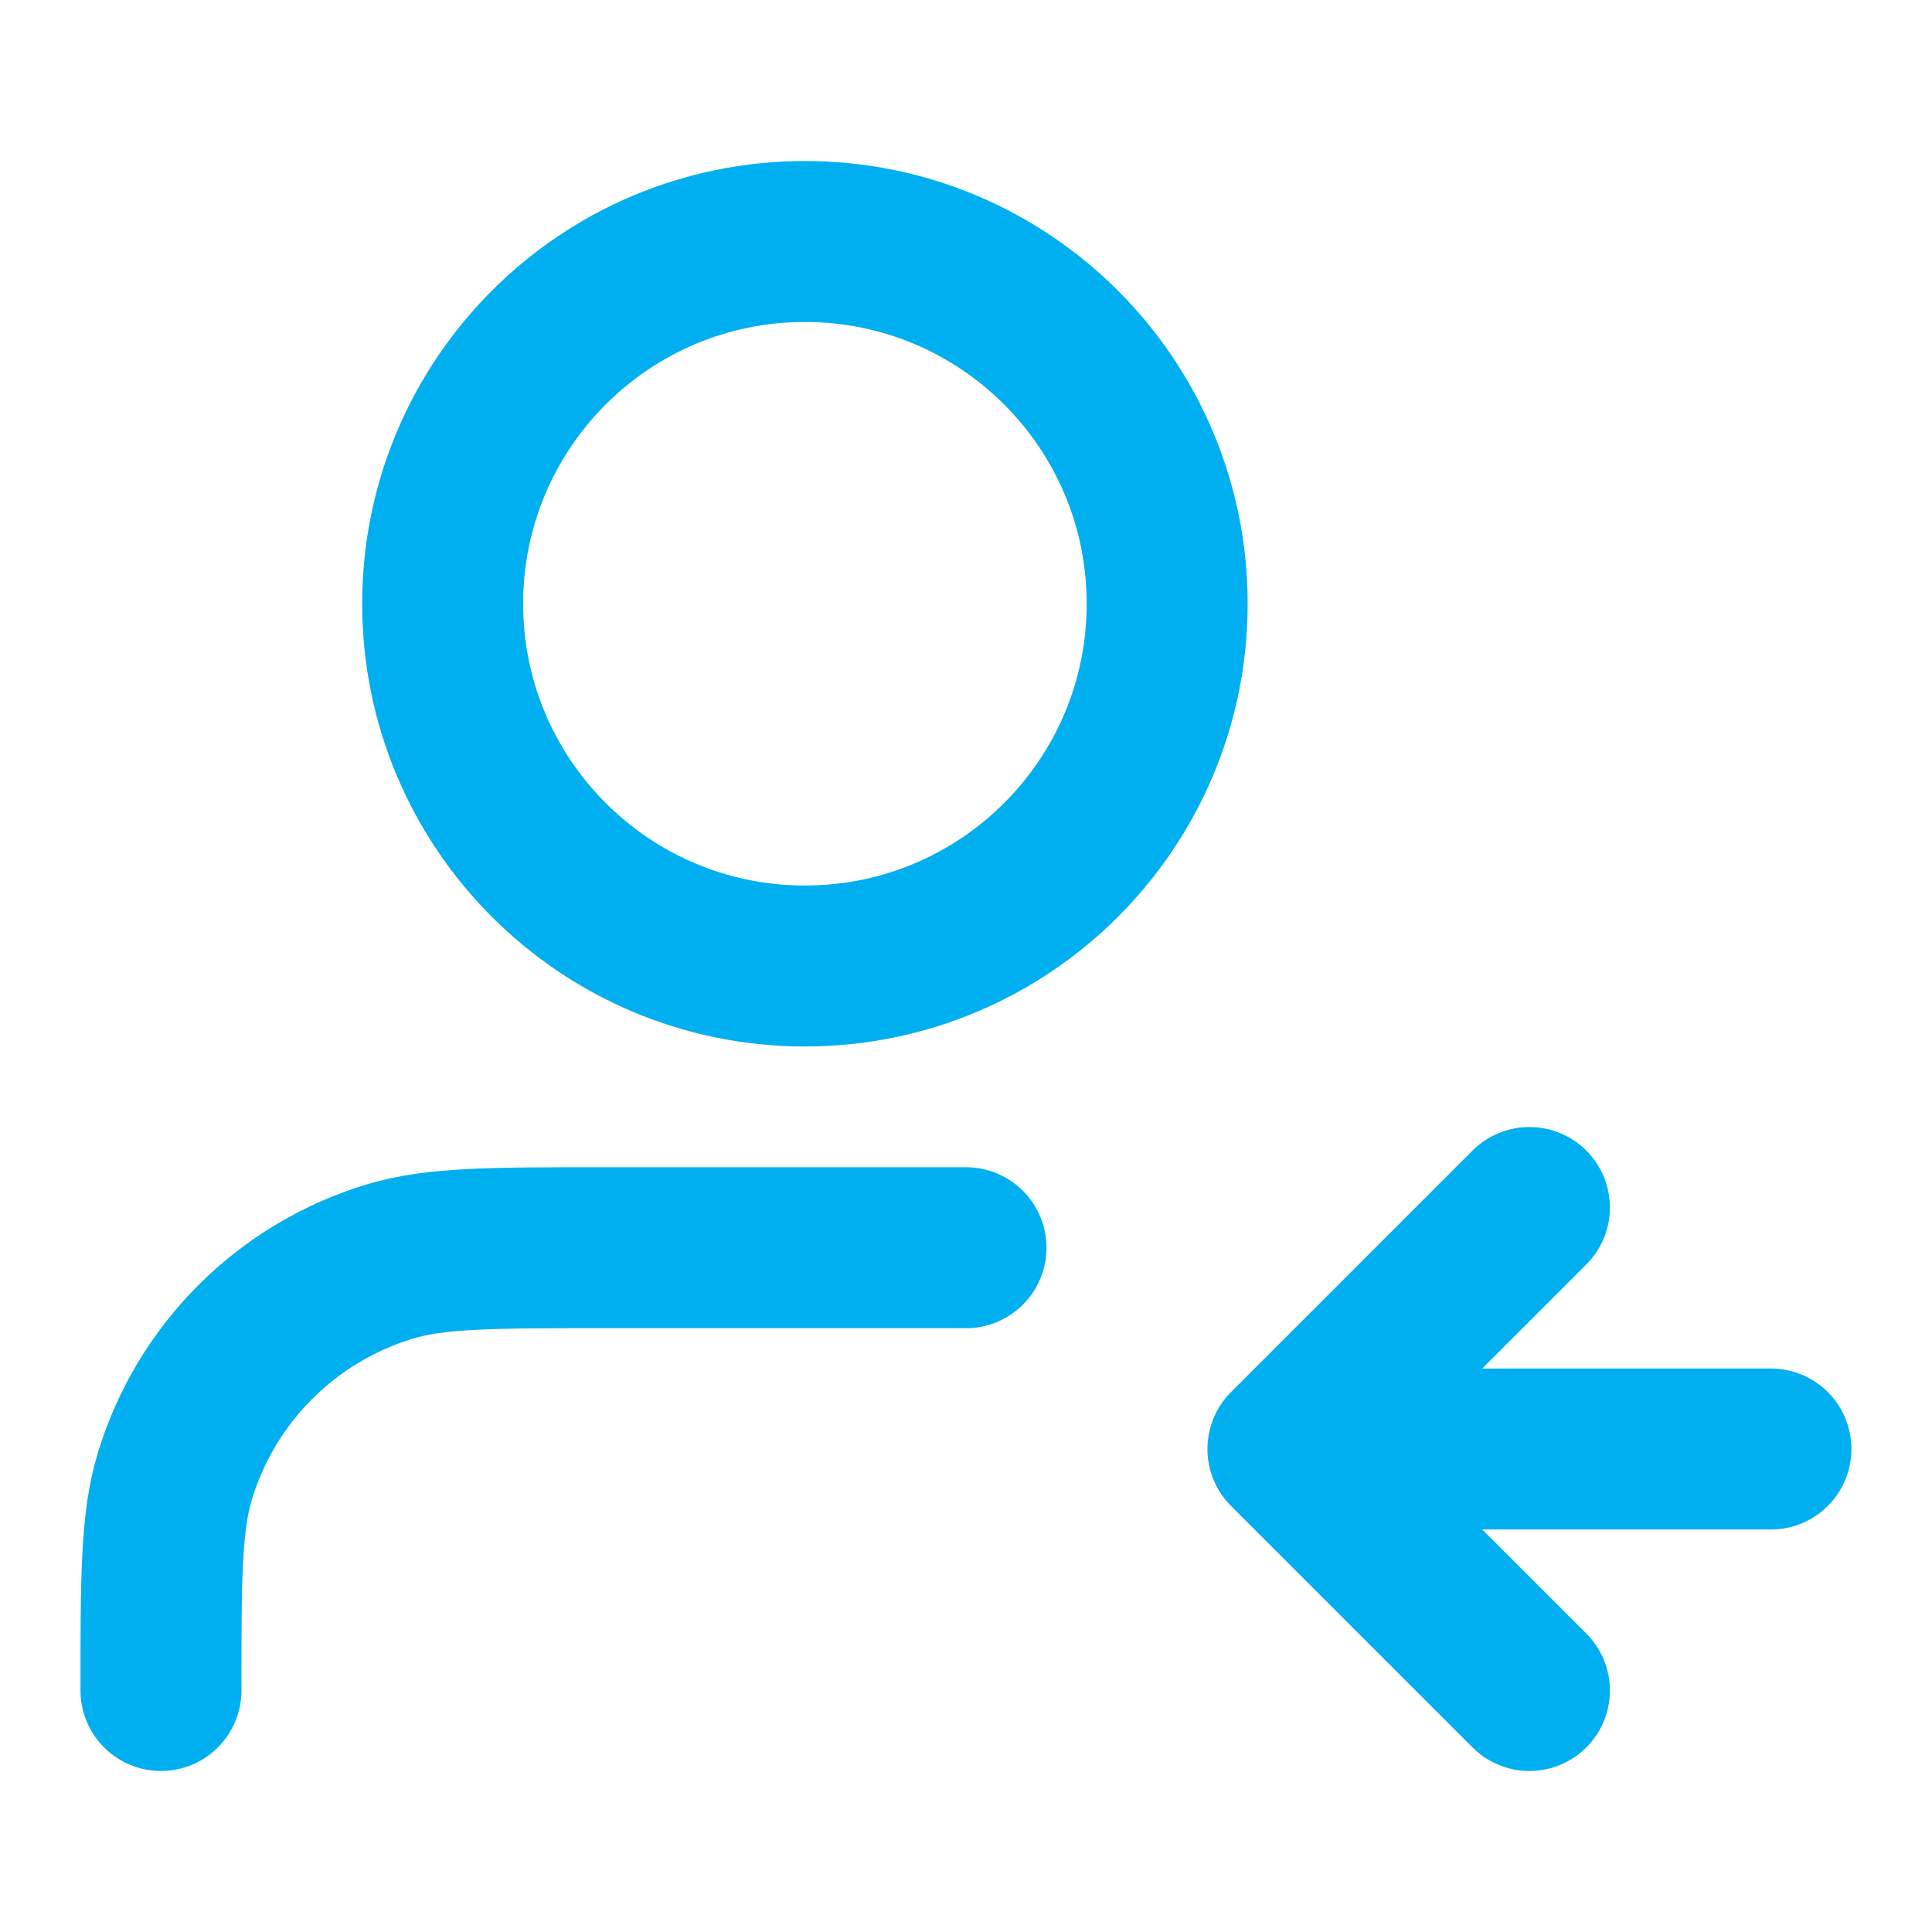 <svg width="16" height="16" viewBox="0 0 16 16" fill="none" xmlns="http://www.w3.org/2000/svg">
<path d="M12.666 14L10.666 12M10.666 12L12.666 10M10.666 12H14.666M8 10.333H5C4.069 10.333 3.604 10.333 3.226 10.448C2.373 10.707 1.706 11.374 1.448 12.226C1.333 12.604 1.333 13.07 1.333 14M9.666 5C9.666 6.657 8.323 8 6.666 8C5.009 8 3.666 6.657 3.666 5C3.666 3.343 5.009 2 6.666 2C8.323 2 9.666 3.343 9.666 5Z" stroke="#00AFEF" stroke-width="1.333" stroke-linecap="round" stroke-linejoin="round"/>
</svg>
